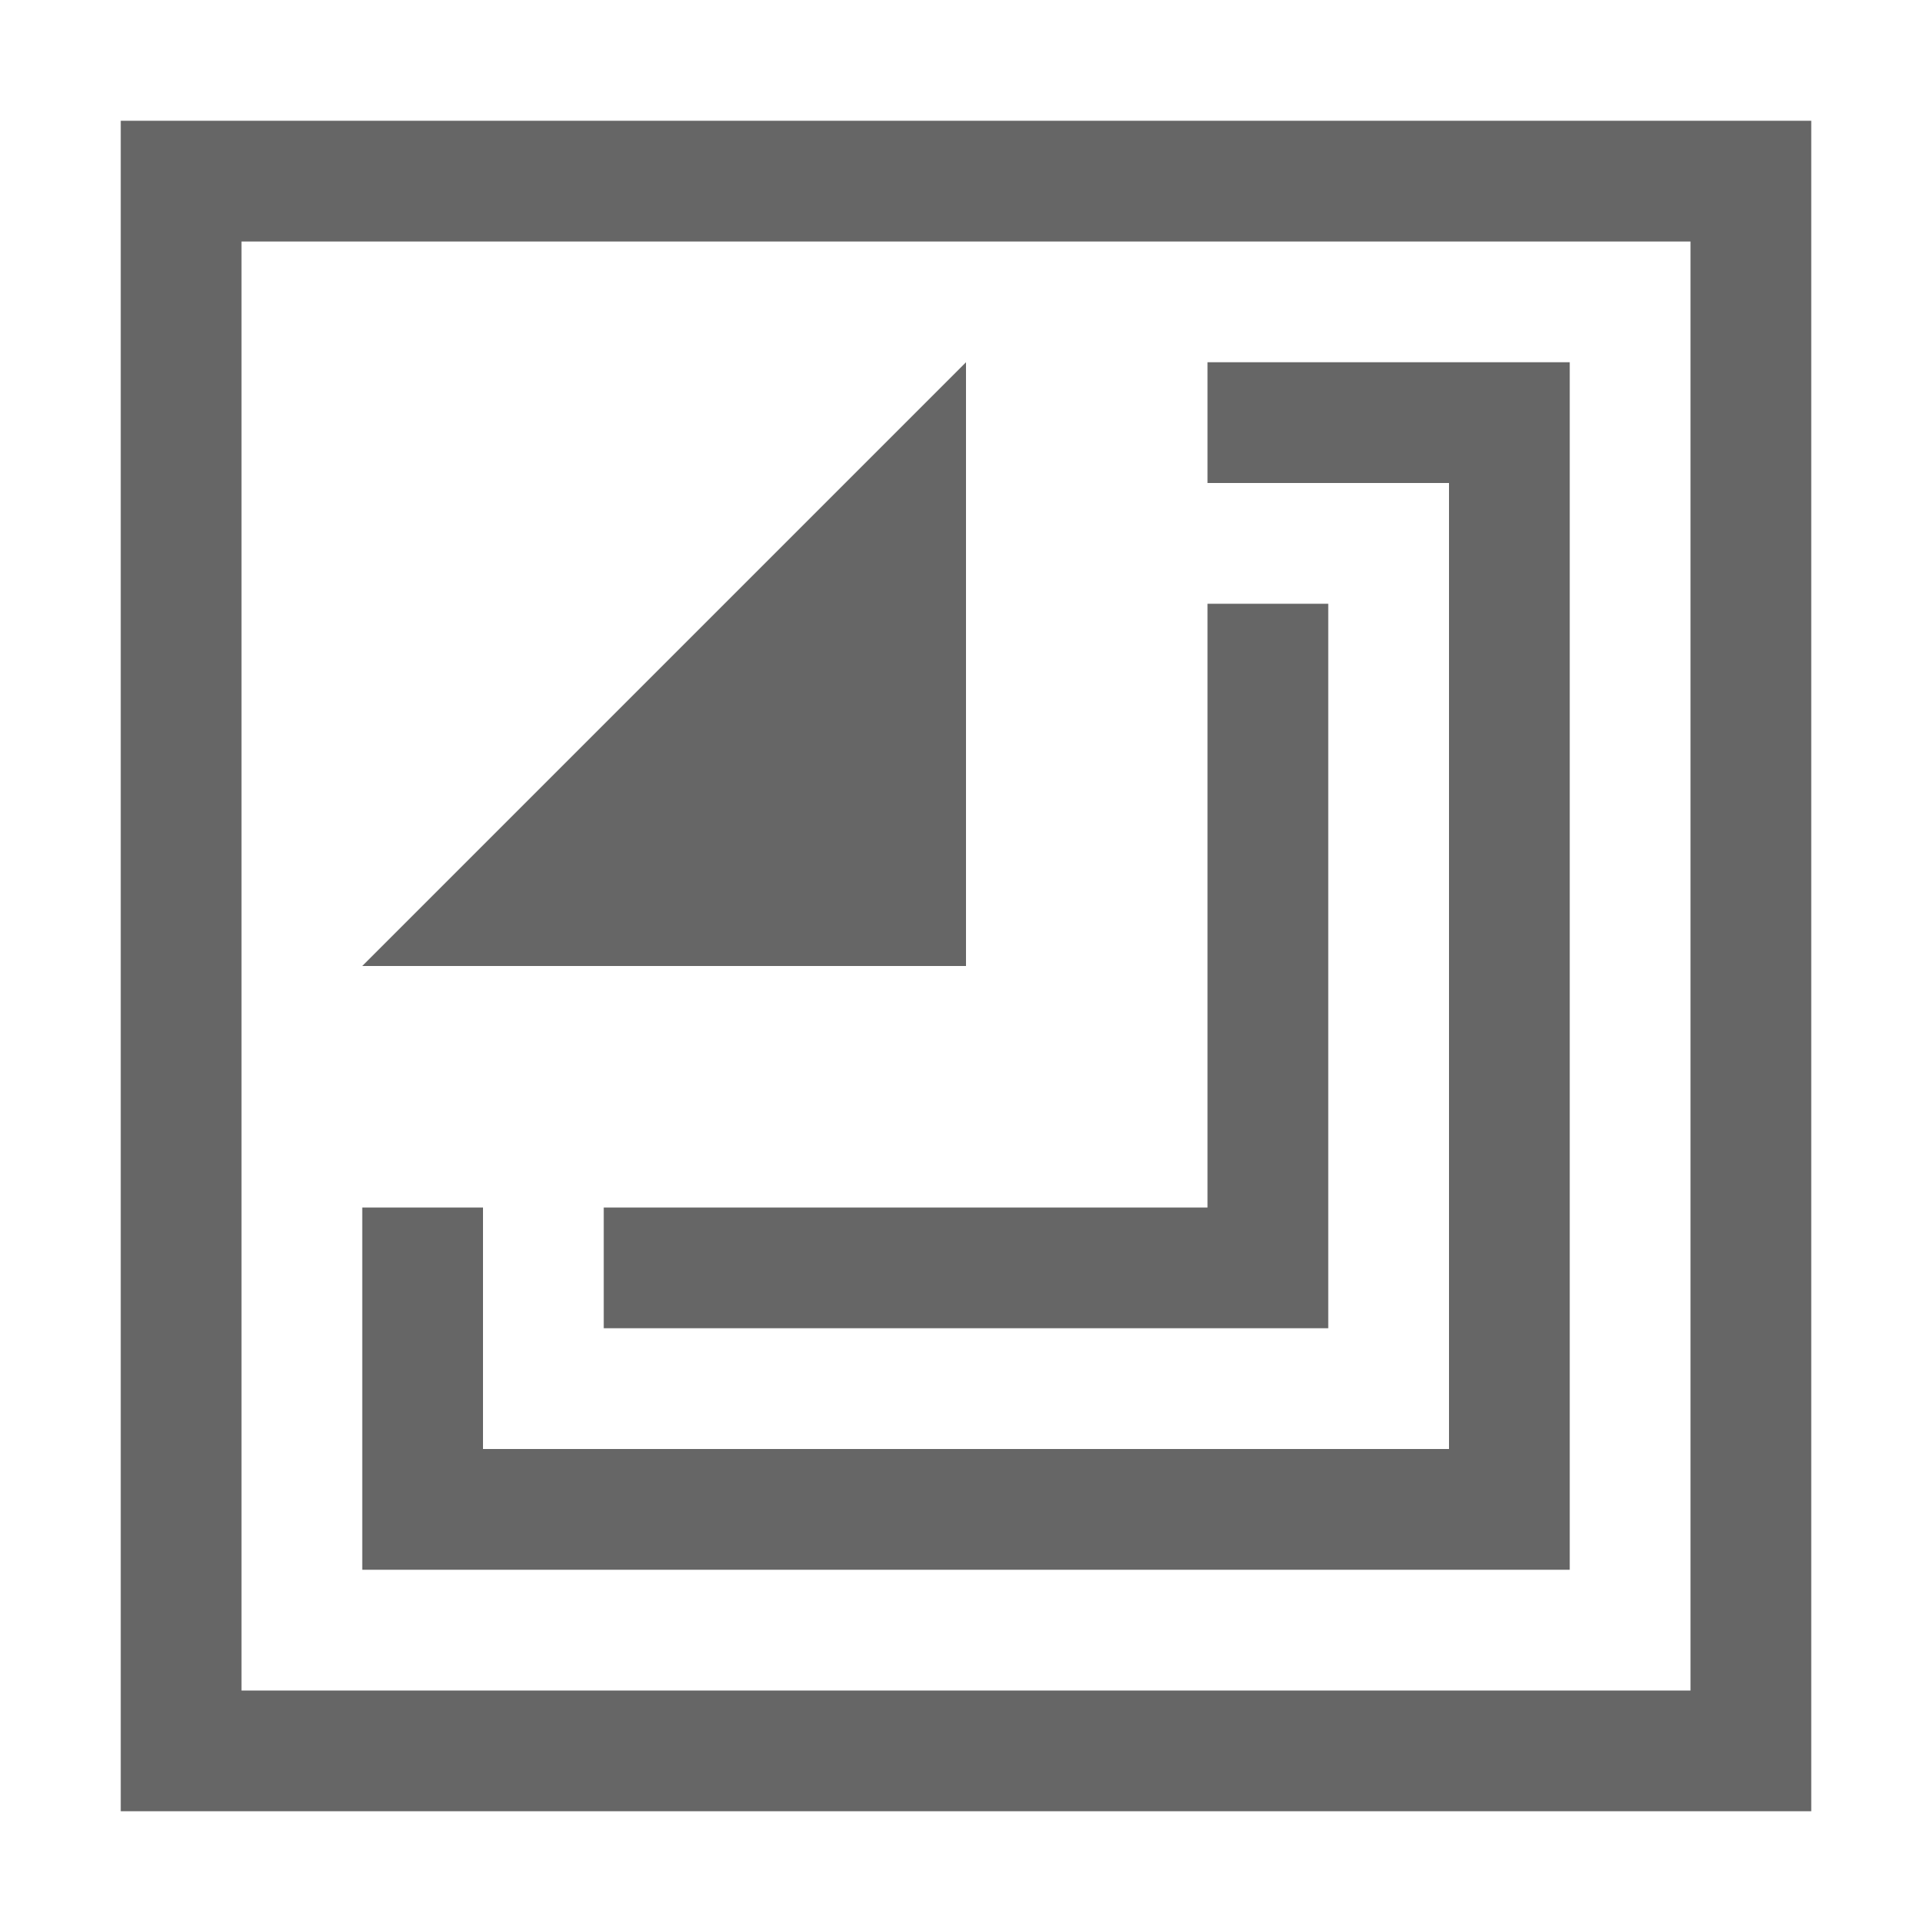<?xml version="1.0" encoding="UTF-8"?>
<svg width="48px" height="48px" viewBox="0 0 48 48" version="1.1" xmlns="http://www.w3.org/2000/svg" xmlns:xlink="http://www.w3.org/1999/xlink">
    <!-- Generator: Sketch 52.6 (67491) - http://www.bohemiancoding.com/sketch -->
    <title>contour-inside</title>
    <desc>Created with Sketch.</desc>
    <g id="contour-inside" stroke="none" stroke-width="1" fill="none" fill-rule="evenodd">
        <rect id="container" fill="#FFFFFF" opacity="0" x="0" y="0" width="48" height="48"></rect>
        <path d="M3,3 L45,3 L45,45 L3,45 L3,3 Z M42,6 L6,6 L6,42 L42,42 L42,6 Z M30,9 L39,9 L39,39 L9,39 L9,30 L12,30 L12,36 L36,36 L36,12 L30,12 L30,9 Z M30,15 L33,15 L33,33 L15,33 L15,30 L30,30 L30,15 Z M24,24 L9,24 L24,9 L24,24 Z" id="obj" fill-opacity="0.6" fill="#000000"></path>
    </g>
</svg>